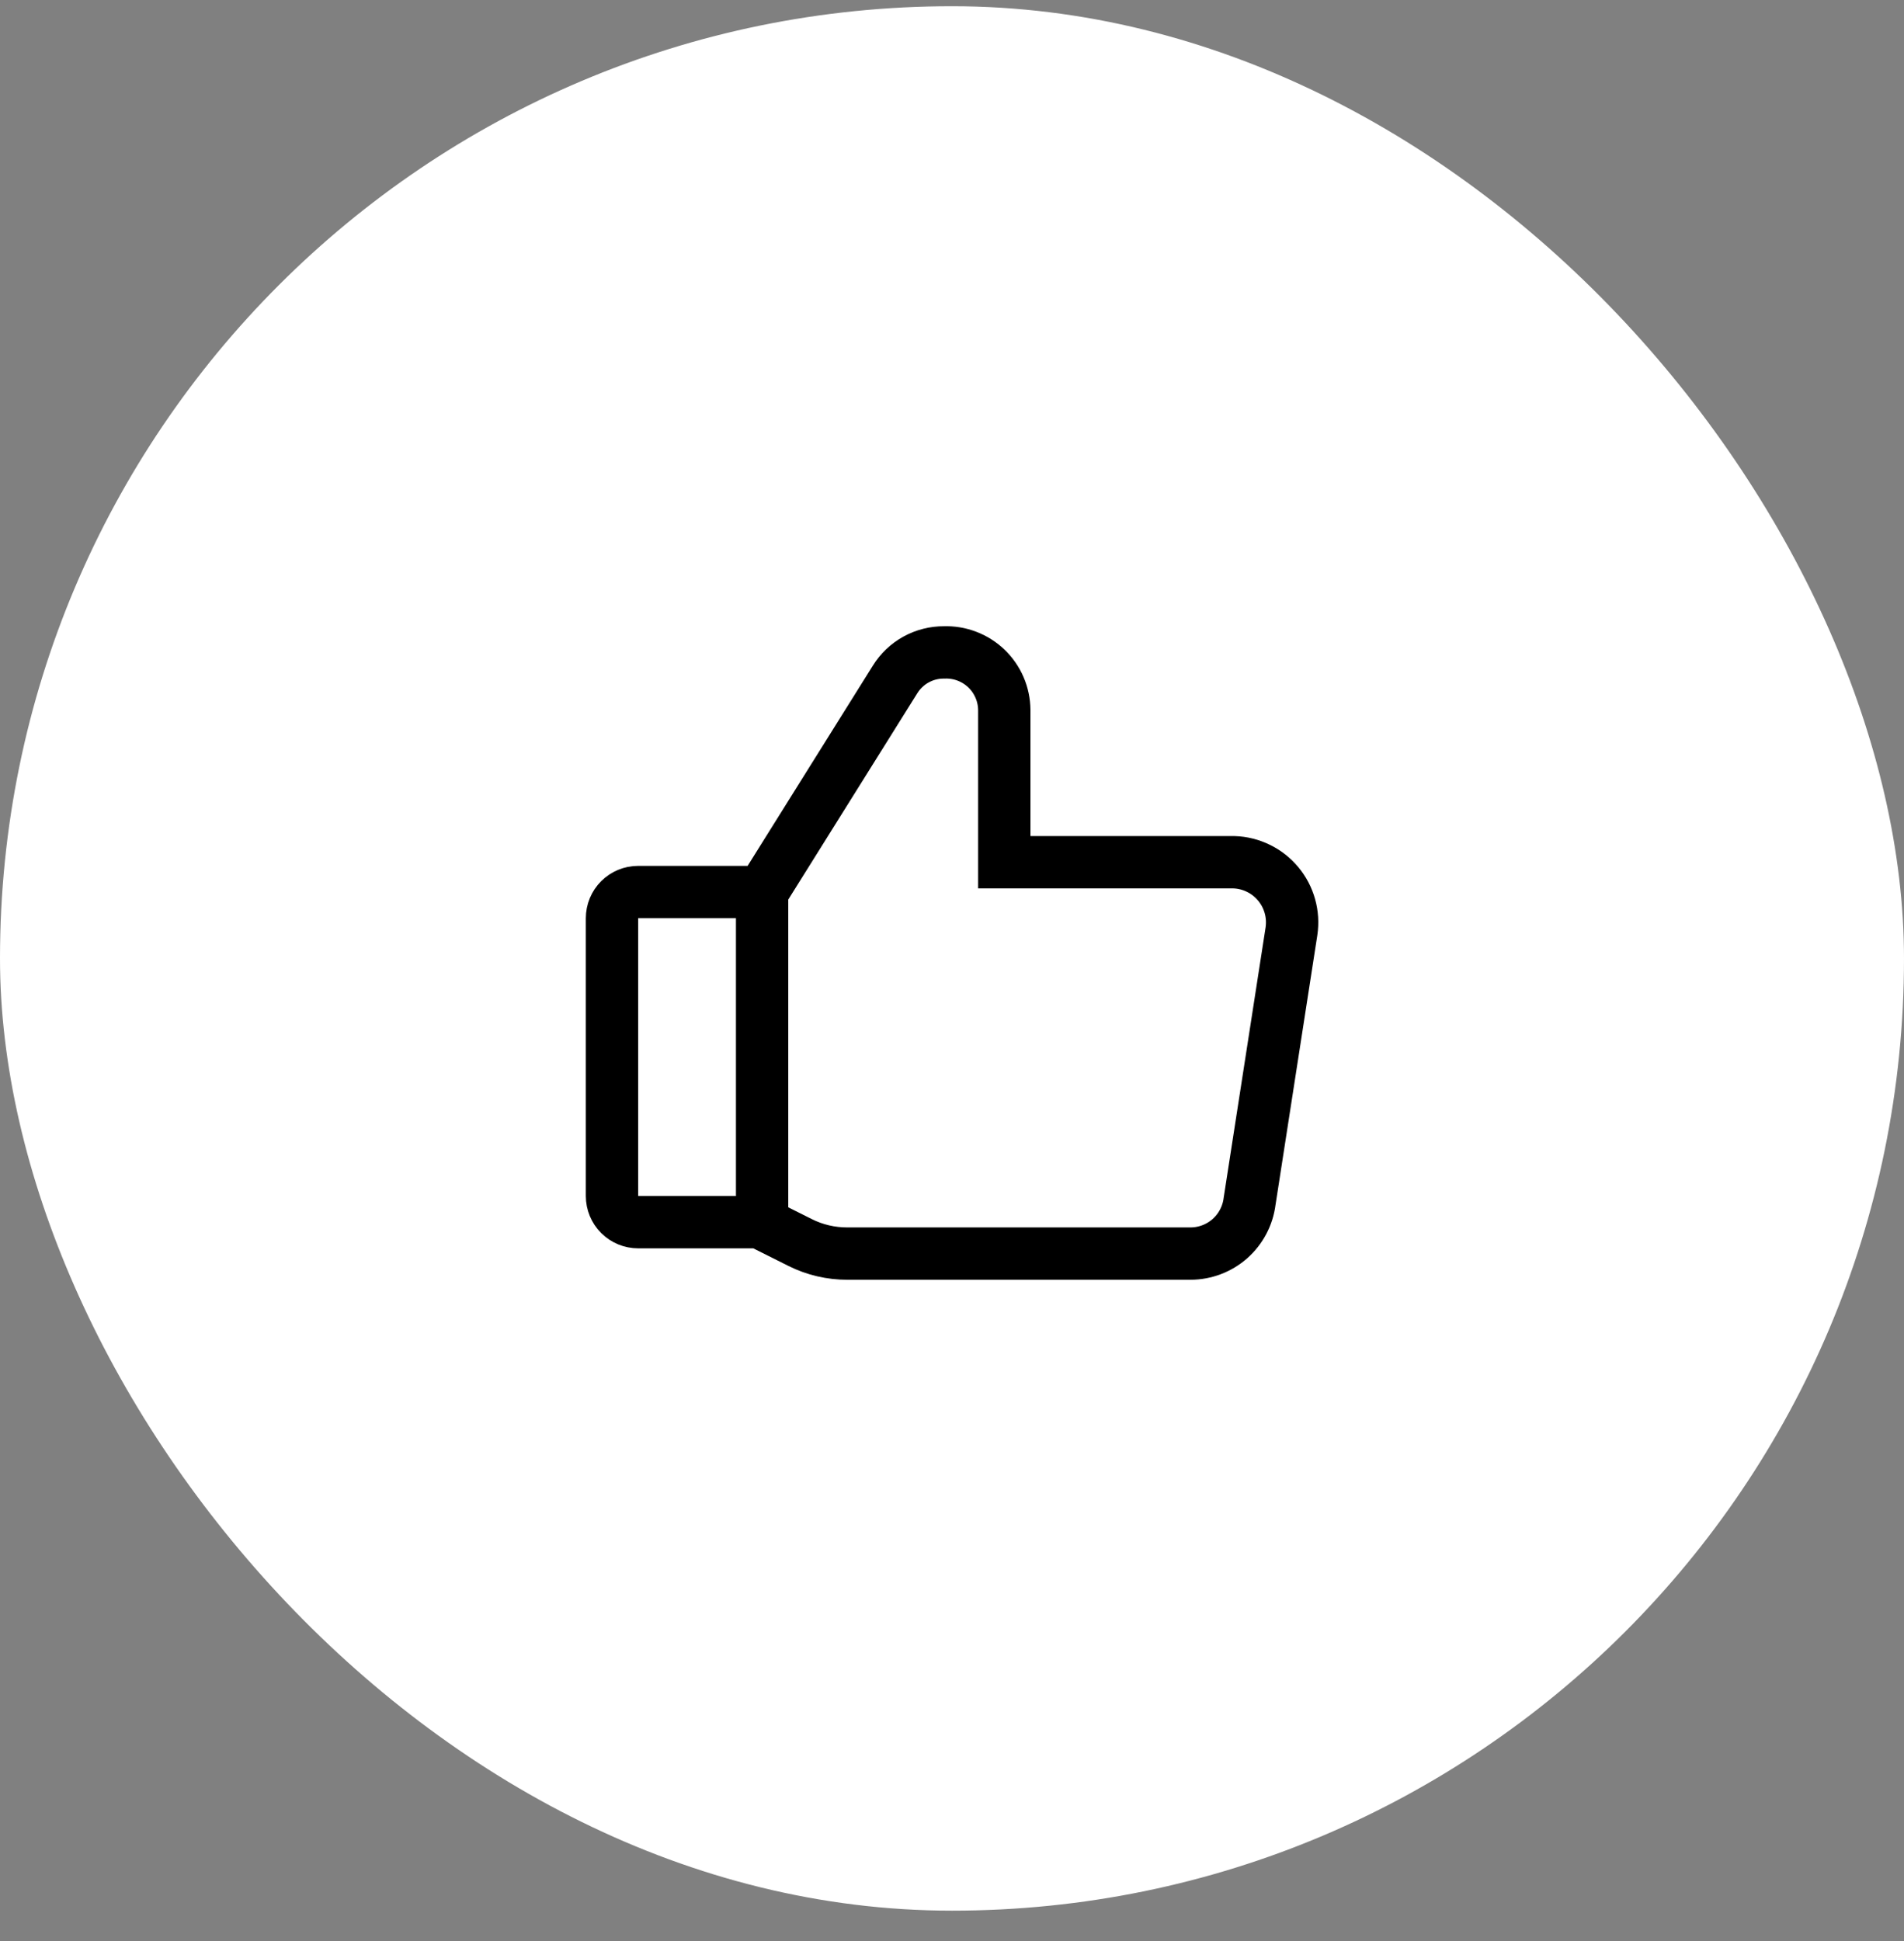 <svg width="52" height="53" viewBox="0 0 52 53" fill="none" xmlns="http://www.w3.org/2000/svg">
    <rect x="0" y="0" width="52" height="53" fill="#808080" stroke="none"/>
    <g clip-path="url(#clip0_263_2508)">
        <rect y="0.17" width="52" height="52" rx="26" fill="white"/>
        <path d="M20.814 24.357L24.442 18.557C24.583 18.328 24.781 18.139 25.016 18.009C25.251 17.879 25.516 17.812 25.785 17.814C25.997 17.807 26.208 17.841 26.406 17.917C26.605 17.992 26.785 18.107 26.939 18.253C27.092 18.399 27.214 18.575 27.298 18.77C27.382 18.964 27.426 19.174 27.428 19.386V23.543H33.7C33.931 23.55 34.159 23.607 34.367 23.709C34.576 23.81 34.76 23.955 34.908 24.133C35.057 24.311 35.166 24.519 35.228 24.742C35.291 24.965 35.305 25.199 35.271 25.429L34.128 32.8C34.079 33.194 33.888 33.557 33.591 33.82C33.294 34.083 32.911 34.228 32.514 34.229H23.142C22.696 34.23 22.256 34.128 21.857 33.929L20.828 33.414M20.814 24.357V33.371H17.428C17.239 33.371 17.057 33.296 16.923 33.162C16.789 33.028 16.714 32.847 16.714 32.657V25.071C16.714 24.882 16.789 24.7 16.923 24.566C17.057 24.432 17.239 24.357 17.428 24.357H20.814Z" stroke="black" stroke-width="1.429"/>
    </g>
    <defs>
        <clipPath id="clip0_263_2508">
            <rect y="0.17" width="52" height="52" rx="26" fill="white"/>
        </clipPath>
    </defs>
</svg>
